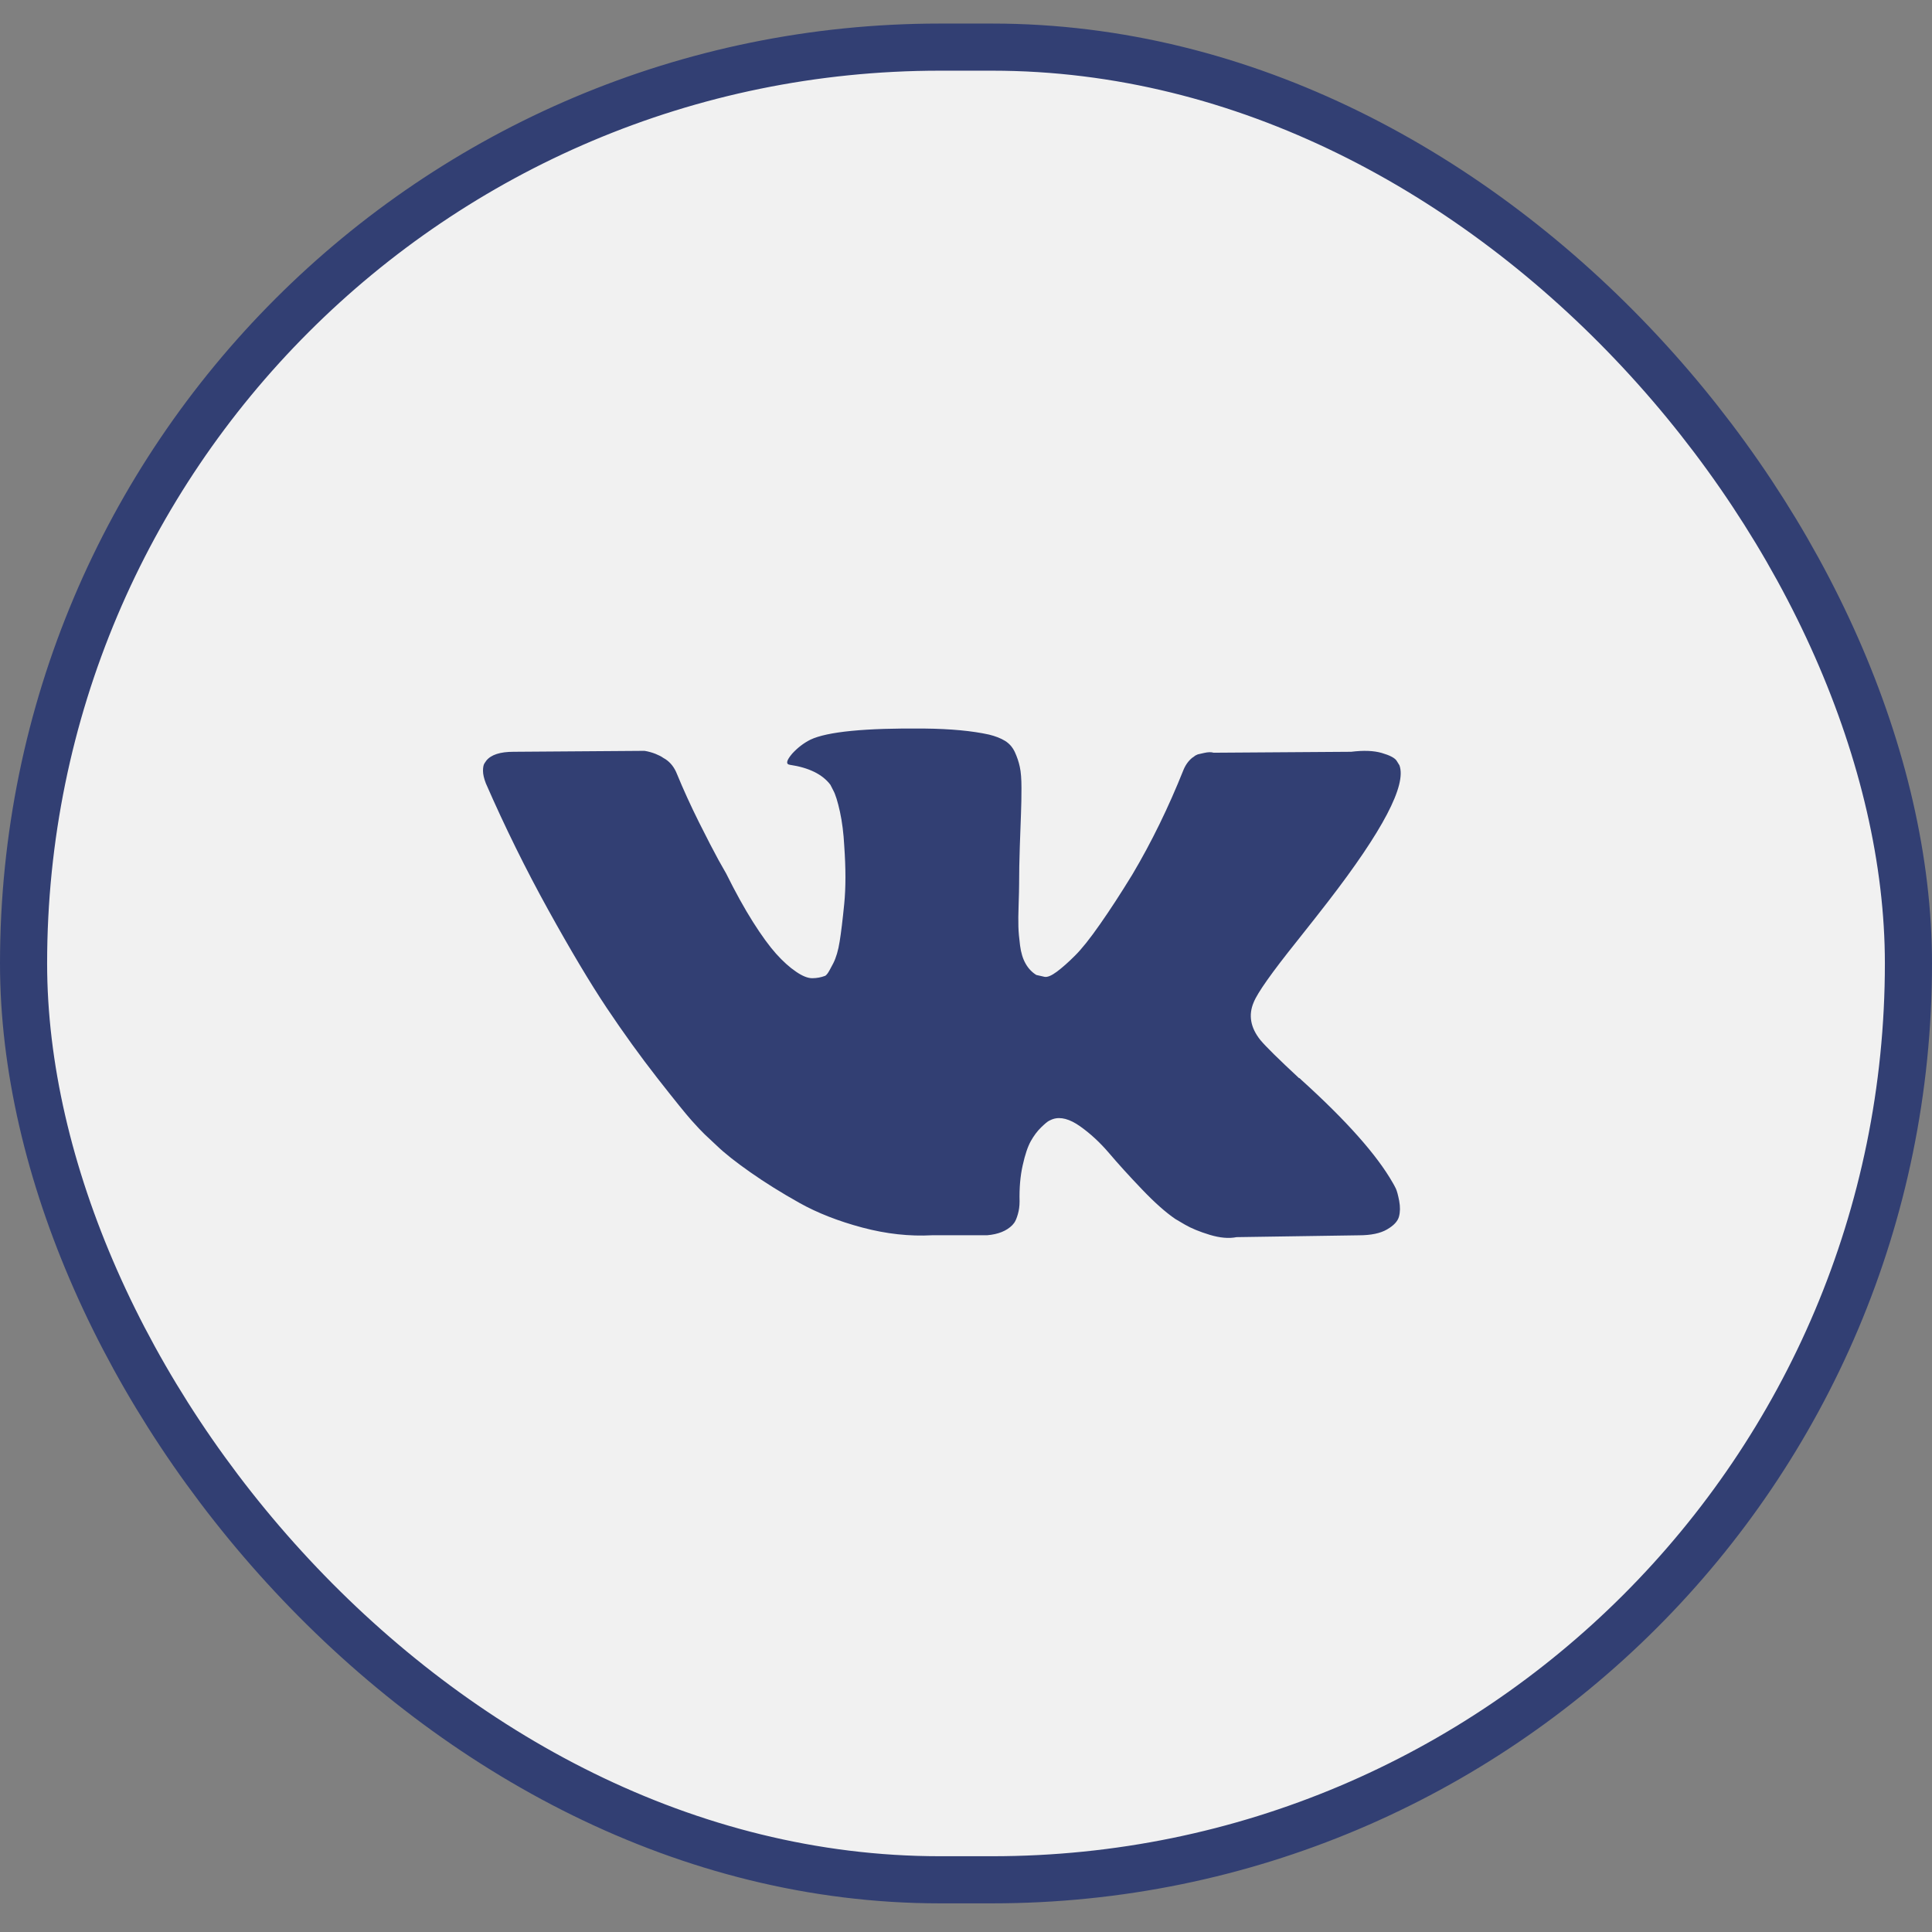 <?xml version="1.0" encoding="UTF-8"?> <svg xmlns="http://www.w3.org/2000/svg" width="41" height="41" viewBox="0 0 41 41" fill="none"><rect x="0" y="0" width="41" height="41" fill="#808080" stroke="none"/><rect x="0.5" y="1" width="40" height="38.892" rx="19.446" fill="#F1F1F1"></rect><rect x="0.5" y="1" width="40" height="38.892" rx="19.446" stroke="#323F73"></rect><path d="M29.622 25.223C29.598 25.174 29.576 25.133 29.556 25.1C29.218 24.508 28.572 23.781 27.619 22.919L27.599 22.899L27.589 22.89L27.579 22.88H27.568C27.136 22.479 26.862 22.209 26.747 22.071C26.537 21.808 26.49 21.541 26.605 21.271C26.686 21.068 26.991 20.637 27.518 19.979C27.795 19.631 28.015 19.351 28.177 19.141C29.346 17.628 29.853 16.661 29.698 16.24L29.637 16.142C29.597 16.083 29.492 16.028 29.323 15.979C29.154 15.93 28.938 15.921 28.674 15.954L25.754 15.974C25.706 15.958 25.639 15.959 25.551 15.979C25.463 15.999 25.419 16.009 25.419 16.009L25.368 16.033L25.328 16.063C25.294 16.083 25.257 16.117 25.216 16.166C25.176 16.216 25.142 16.273 25.115 16.339C24.797 17.135 24.436 17.875 24.03 18.559C23.78 18.967 23.55 19.32 23.34 19.619C23.131 19.919 22.955 20.139 22.813 20.28C22.671 20.422 22.543 20.535 22.428 20.621C22.313 20.706 22.225 20.743 22.164 20.729C22.104 20.716 22.046 20.703 21.992 20.69C21.897 20.631 21.821 20.55 21.764 20.448C21.706 20.346 21.667 20.218 21.647 20.063C21.627 19.909 21.615 19.776 21.612 19.664C21.608 19.552 21.61 19.394 21.617 19.19C21.624 18.986 21.627 18.848 21.627 18.776C21.627 18.526 21.632 18.255 21.642 17.962C21.652 17.669 21.66 17.437 21.667 17.266C21.674 17.095 21.677 16.915 21.677 16.724C21.677 16.533 21.666 16.383 21.642 16.275C21.619 16.166 21.583 16.061 21.536 15.959C21.488 15.857 21.419 15.778 21.328 15.722C21.237 15.666 21.123 15.622 20.988 15.589C20.63 15.51 20.174 15.467 19.619 15.461C18.362 15.448 17.554 15.527 17.196 15.698C17.054 15.77 16.925 15.869 16.811 15.994C16.689 16.138 16.672 16.217 16.76 16.23C17.165 16.29 17.453 16.431 17.622 16.654L17.683 16.773C17.73 16.858 17.777 17.01 17.825 17.227C17.872 17.444 17.902 17.684 17.916 17.947C17.95 18.427 17.95 18.838 17.916 19.18C17.882 19.522 17.85 19.788 17.819 19.979C17.789 20.17 17.743 20.325 17.683 20.443C17.622 20.561 17.581 20.634 17.561 20.66C17.541 20.686 17.524 20.703 17.51 20.709C17.422 20.742 17.331 20.759 17.236 20.759C17.142 20.759 17.027 20.713 16.892 20.62C16.756 20.528 16.616 20.402 16.471 20.241C16.326 20.079 16.162 19.854 15.979 19.565C15.796 19.276 15.607 18.933 15.411 18.539L15.249 18.253C15.148 18.069 15.009 17.8 14.833 17.449C14.658 17.097 14.502 16.756 14.367 16.427C14.313 16.289 14.232 16.184 14.124 16.112L14.073 16.082C14.039 16.056 13.985 16.028 13.911 15.998C13.836 15.969 13.759 15.947 13.677 15.934L10.899 15.954C10.615 15.954 10.422 16.016 10.321 16.141L10.28 16.201C10.26 16.233 10.25 16.286 10.25 16.358C10.25 16.431 10.27 16.52 10.311 16.625C10.716 17.552 11.158 18.447 11.634 19.308C12.111 20.17 12.525 20.864 12.876 21.39C13.228 21.916 13.586 22.413 13.951 22.88C14.316 23.346 14.558 23.646 14.676 23.777C14.794 23.909 14.887 24.008 14.955 24.073L15.208 24.31C15.371 24.468 15.609 24.657 15.923 24.877C16.238 25.098 16.586 25.315 16.968 25.529C17.35 25.742 17.794 25.916 18.301 26.051C18.808 26.186 19.302 26.24 19.782 26.214H20.948C21.184 26.194 21.363 26.122 21.485 25.997L21.525 25.948C21.552 25.908 21.578 25.848 21.601 25.765C21.625 25.683 21.637 25.593 21.637 25.494C21.63 25.211 21.652 24.956 21.703 24.73C21.753 24.503 21.811 24.332 21.875 24.217C21.94 24.102 22.012 24.004 22.093 23.926C22.174 23.847 22.232 23.799 22.266 23.783C22.299 23.766 22.326 23.755 22.347 23.748C22.509 23.695 22.7 23.746 22.92 23.901C23.139 24.056 23.346 24.247 23.538 24.473C23.731 24.7 23.962 24.955 24.233 25.238C24.503 25.521 24.74 25.731 24.943 25.869L25.145 25.988C25.281 26.067 25.456 26.139 25.673 26.205C25.889 26.27 26.078 26.287 26.241 26.254L28.836 26.215C29.093 26.215 29.293 26.173 29.434 26.091C29.576 26.009 29.661 25.919 29.688 25.82C29.715 25.721 29.716 25.61 29.693 25.484C29.669 25.36 29.645 25.272 29.622 25.223Z" fill="#323F73"></path></svg> 
